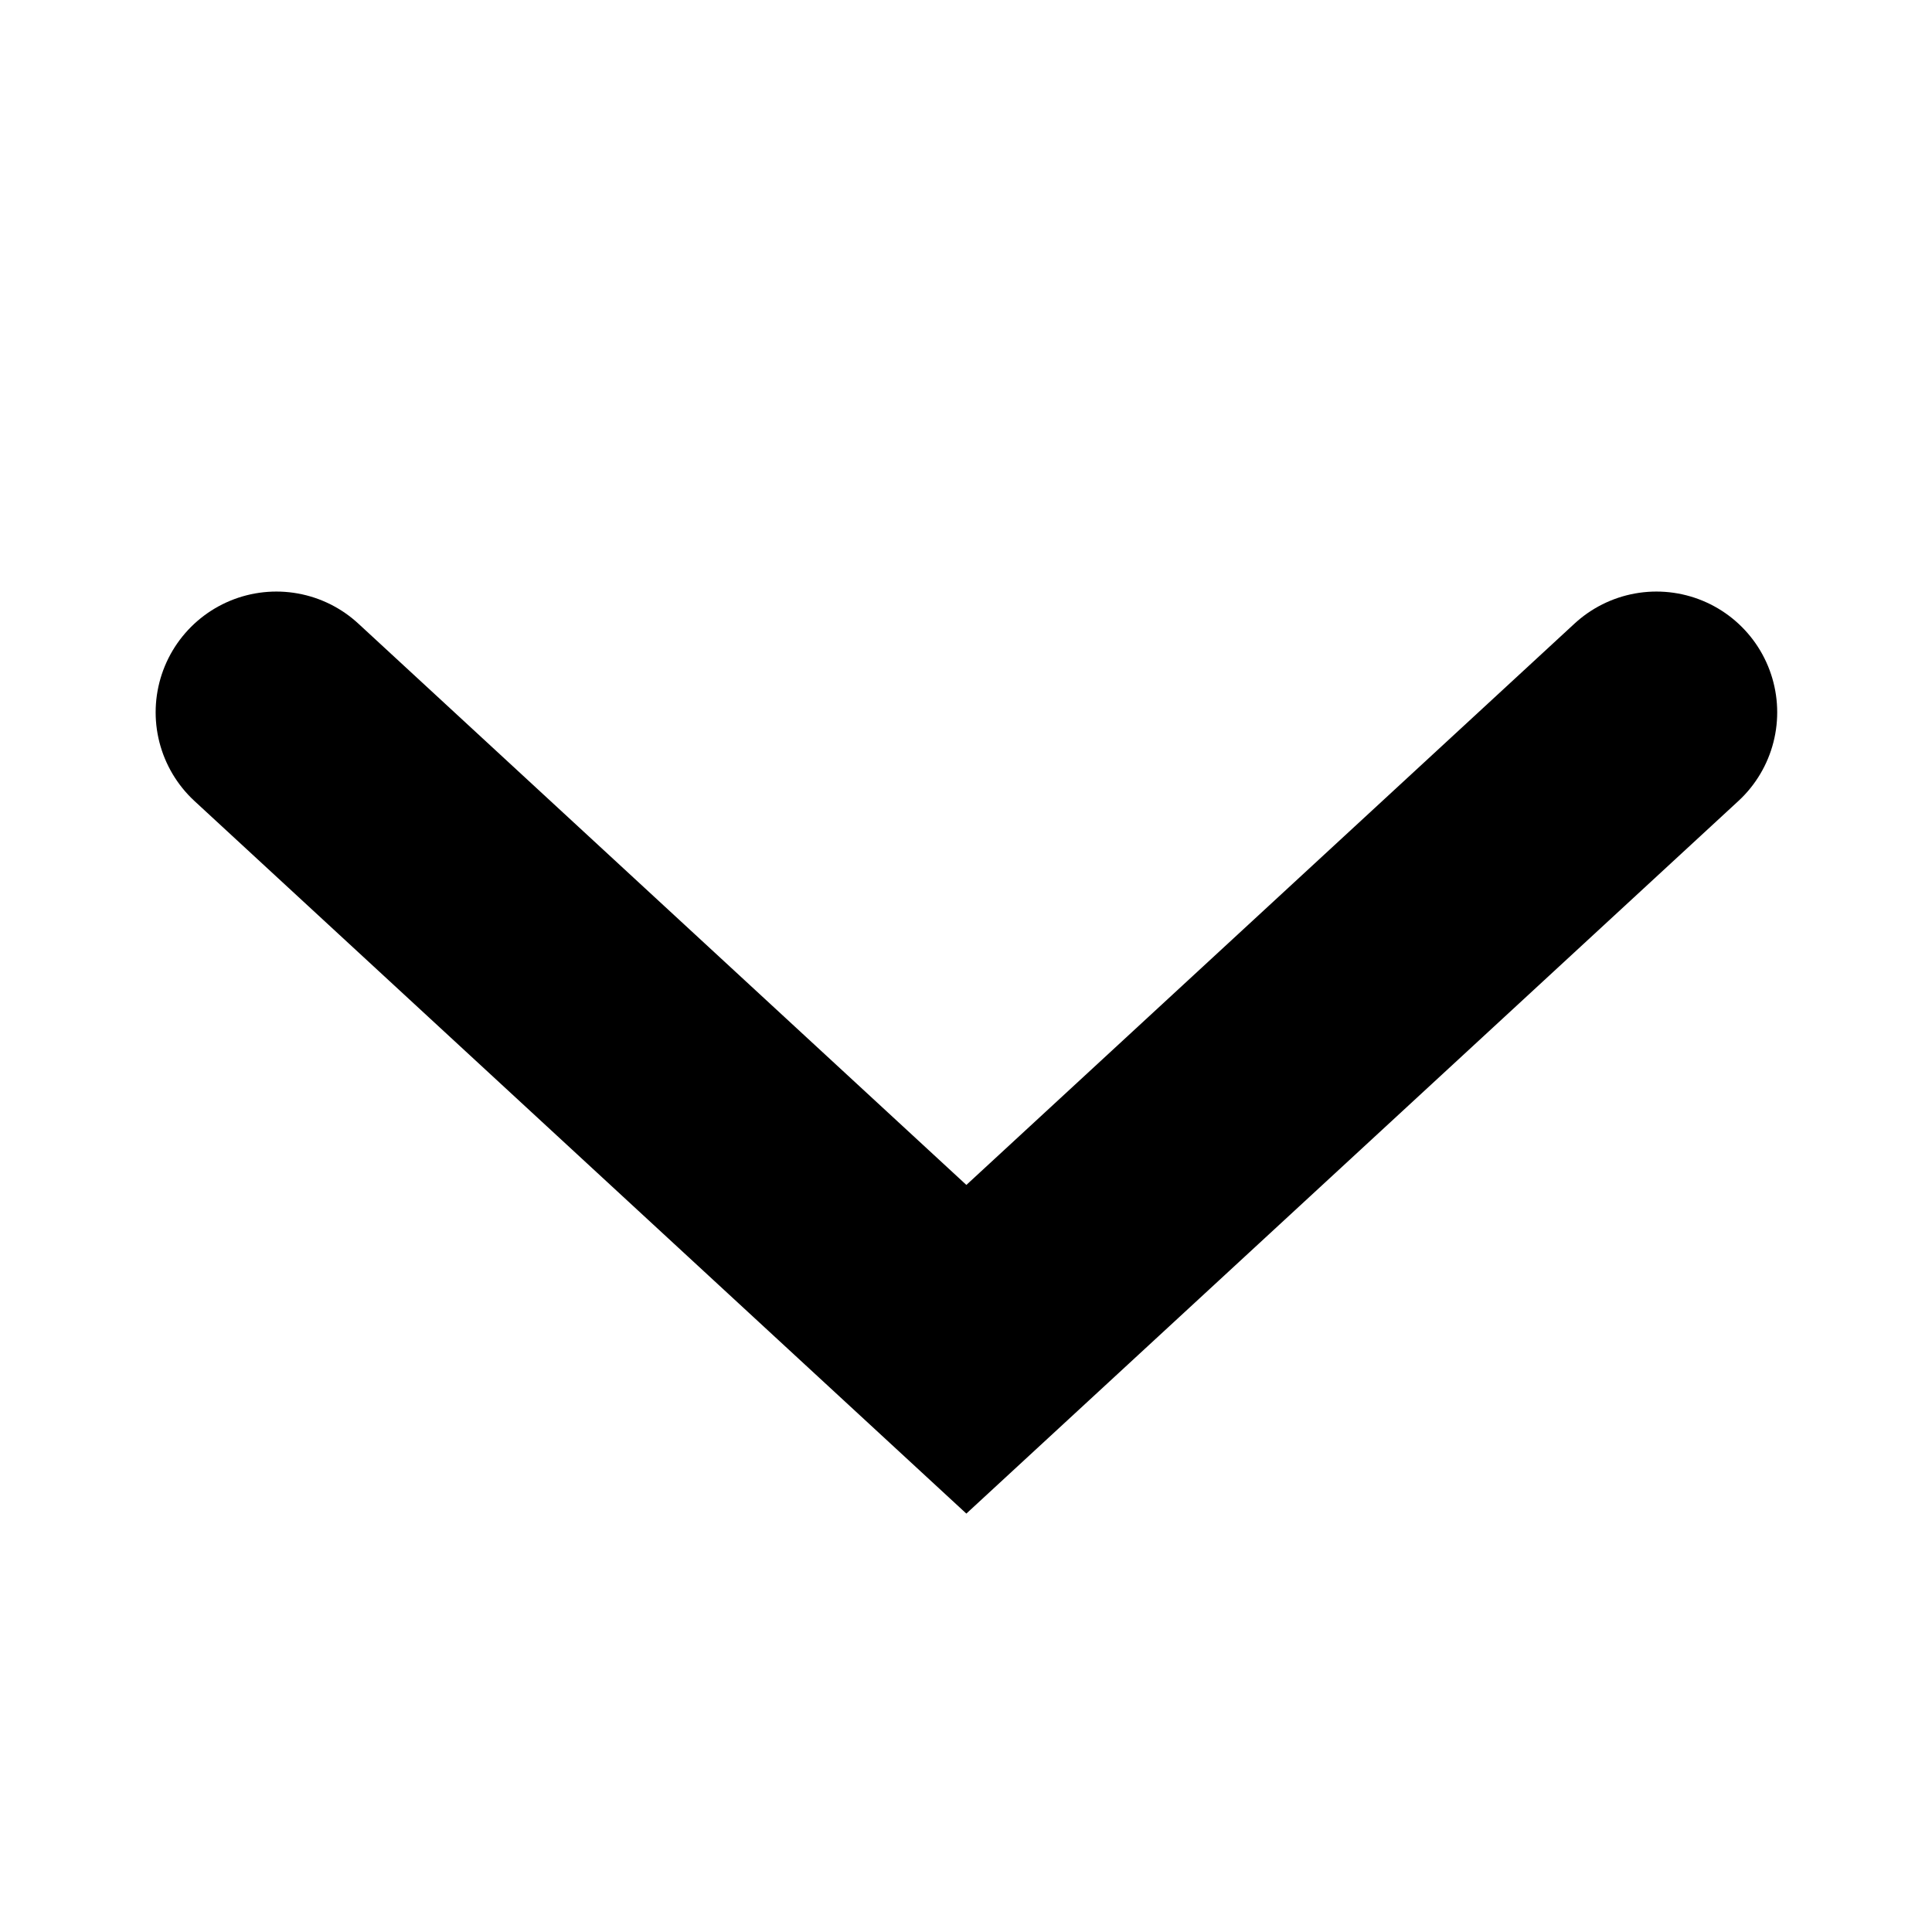 <svg xmlns="http://www.w3.org/2000/svg" width="16" height="16" viewBox="0 0 16 16" fill="none">
  <path d="M2.289 5.899L8.003 11.174L13.718 5.899" stroke="black" stroke-width="2" stroke-linecap="round"/>
</svg>
